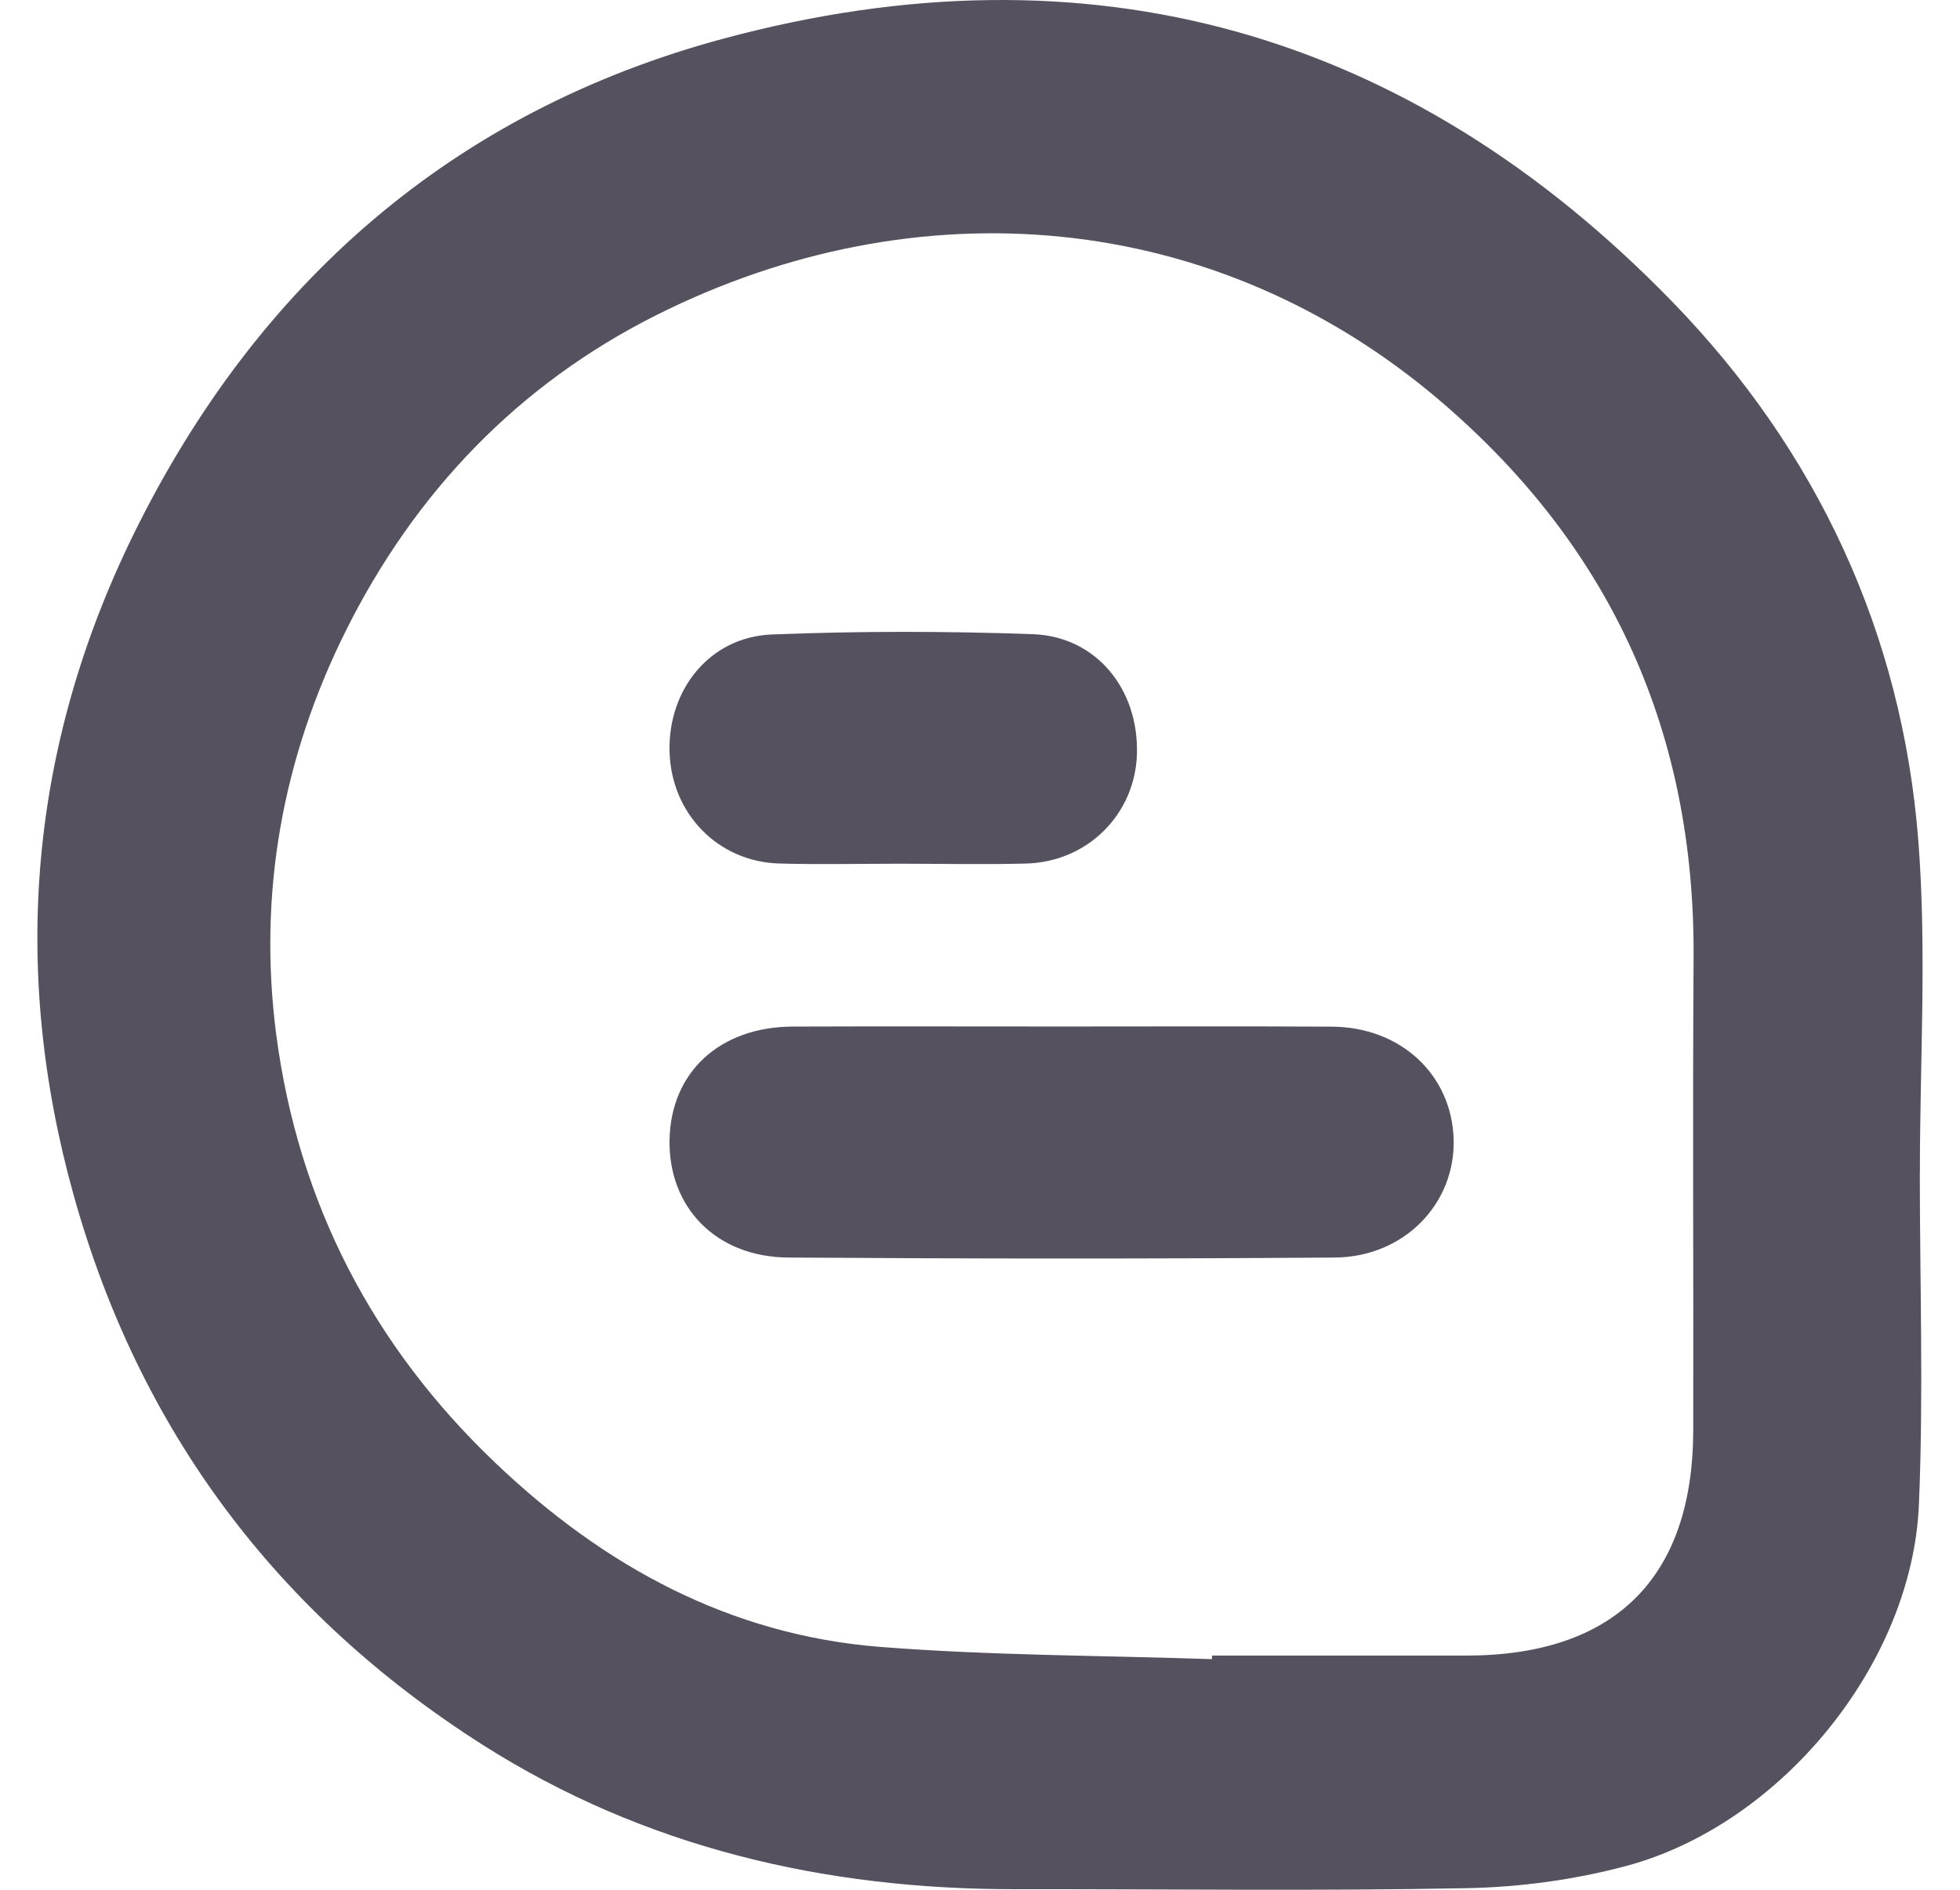 <svg width="28" height="27" viewBox="0 0 28 27" fill="none" xmlns="http://www.w3.org/2000/svg">
<path d="M27.426 16.756C27.426 18.336 27.48 19.919 27.413 21.496C27.319 23.766 25.445 26.067 23.231 26.66C22.494 26.857 21.714 26.963 20.951 26.977C18.807 27.02 16.661 26.989 14.516 26.992C11.786 26.996 9.207 26.399 6.892 24.927C3.96 23.061 1.993 20.442 1.054 17.082C0.146 13.833 0.426 10.663 1.902 7.646C3.662 4.057 6.463 1.592 10.346 0.549C15.565 -0.853 20.13 0.441 23.888 4.309C25.953 6.435 27.174 9.041 27.405 12.017C27.527 13.587 27.426 15.175 27.427 16.755L27.426 16.756ZM17.313 23.706C17.313 23.689 17.314 23.671 17.315 23.654C18.528 23.654 19.742 23.655 20.954 23.654C23.067 23.651 24.185 22.542 24.189 20.438C24.194 18.189 24.179 15.938 24.194 13.688C24.215 10.491 23.039 7.848 20.61 5.758C17.36 2.961 13.085 2.641 9.377 4.502C7.405 5.491 5.93 7.031 4.943 9.007C4.034 10.828 3.683 12.771 3.947 14.787C4.263 17.185 5.322 19.231 7.079 20.903C8.625 22.376 10.424 23.36 12.575 23.53C14.149 23.654 15.733 23.651 17.313 23.705V23.706Z" fill="#55515F"/>
<path d="M15.176 14.666C16.459 14.666 17.743 14.661 19.026 14.668C20.008 14.674 20.735 15.35 20.766 16.27C20.796 17.193 20.063 17.96 19.067 17.967C16.465 17.986 13.863 17.985 11.261 17.967C10.23 17.96 9.547 17.251 9.565 16.284C9.583 15.319 10.282 14.671 11.326 14.667C12.61 14.662 13.893 14.666 15.177 14.666H15.176Z" fill="#55515F"/>
<path d="M12.865 12.34C12.286 12.34 11.707 12.354 11.129 12.337C10.255 12.311 9.591 11.624 9.565 10.744C9.54 9.851 10.14 9.101 11.025 9.065C12.267 9.016 13.515 9.016 14.758 9.061C15.662 9.095 16.268 9.847 16.242 10.77C16.218 11.633 15.536 12.317 14.654 12.338C14.058 12.353 13.461 12.341 12.865 12.34Z" fill="#55515F"/>
</svg>
